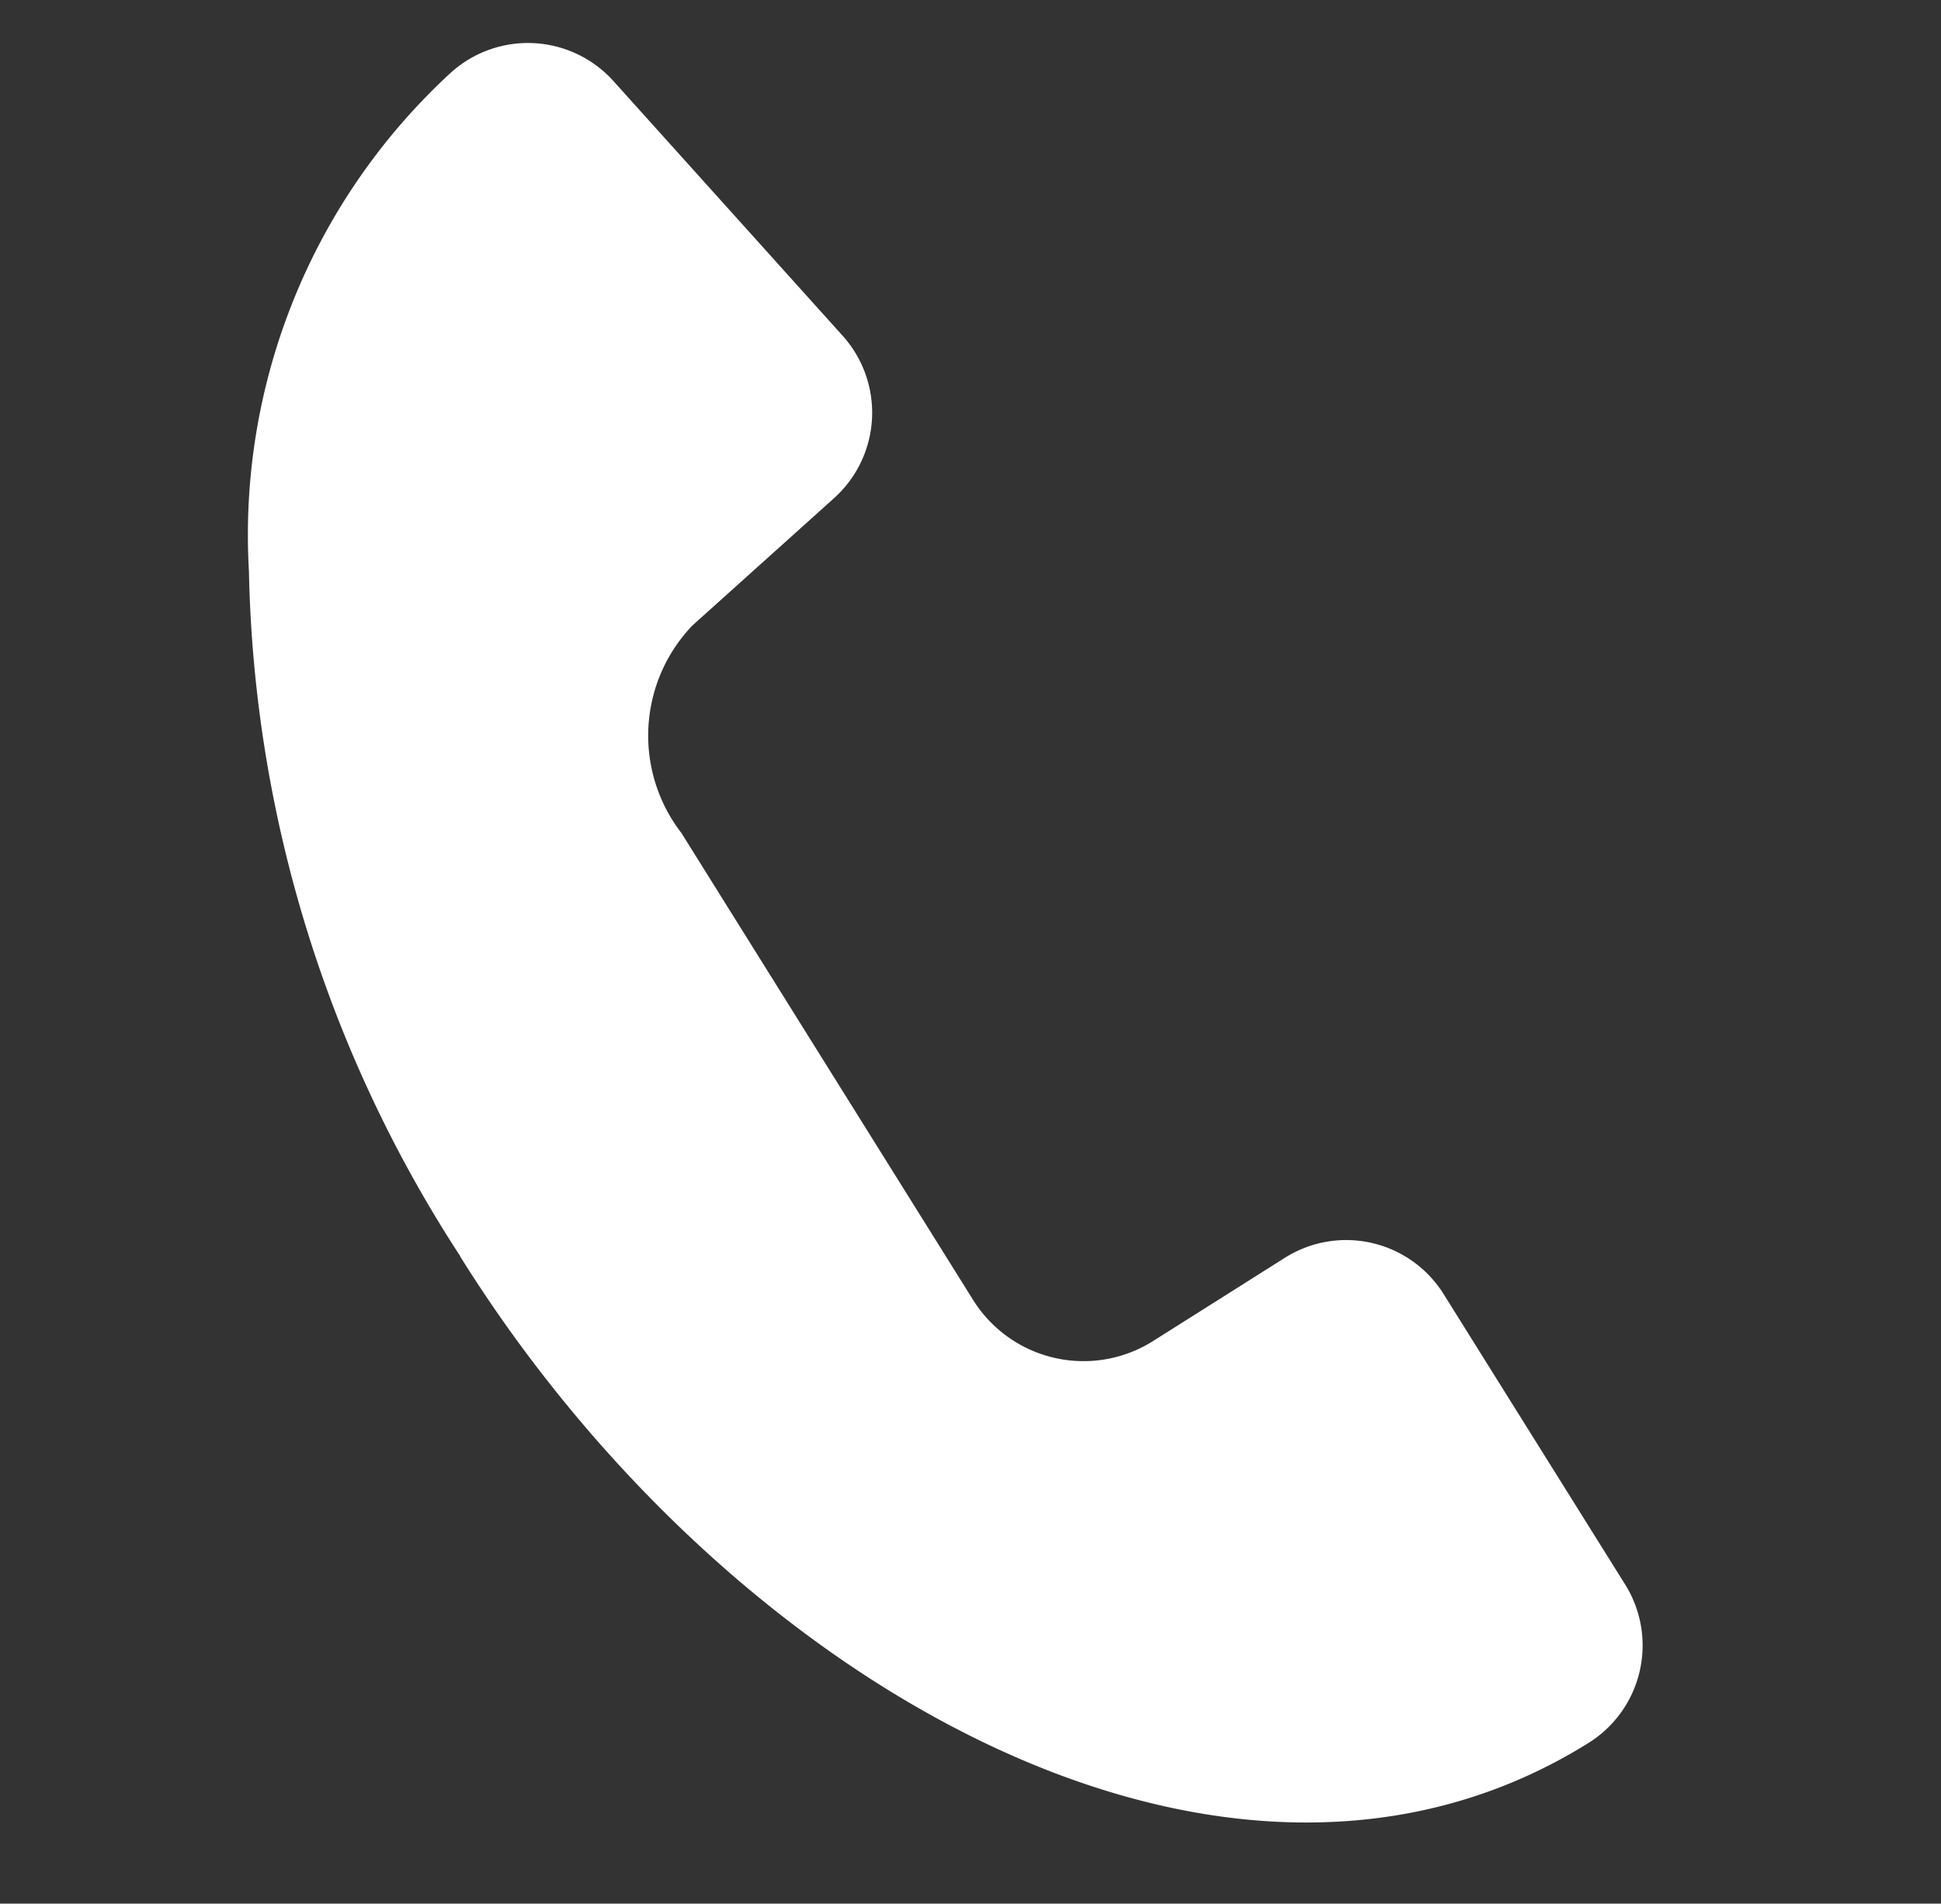 <svg xmlns="http://www.w3.org/2000/svg" width="36.339" height="35.635" viewBox="0 0 36.339 35.635"><rect x="0" y="0" width="36.339" height="35.635" fill="#333333" stroke="none"/><path d="M7.209,22.471C13.9,29.162,24.2,32.236,29.844,26.594h0a2.152,2.152,0,0,0,0-3.044l0,0-4.533-4.531a2.151,2.151,0,0,0-3.044,0h0L20.2,21.106a2.439,2.439,0,0,1-3.449,0h0L9.463,13.817a2.981,2.981,0,0,1-.672-3.83l2.048-2.919a2.152,2.152,0,0,0-.53-3h0L5.06.391a2.154,2.154,0,0,0-3,.525l0,0h0A11.756,11.756,0,0,0,.473,10.866a24.346,24.346,0,0,0,6.736,11.6" transform="translate(6.644) rotate(13)" fill="#fff"/></svg>